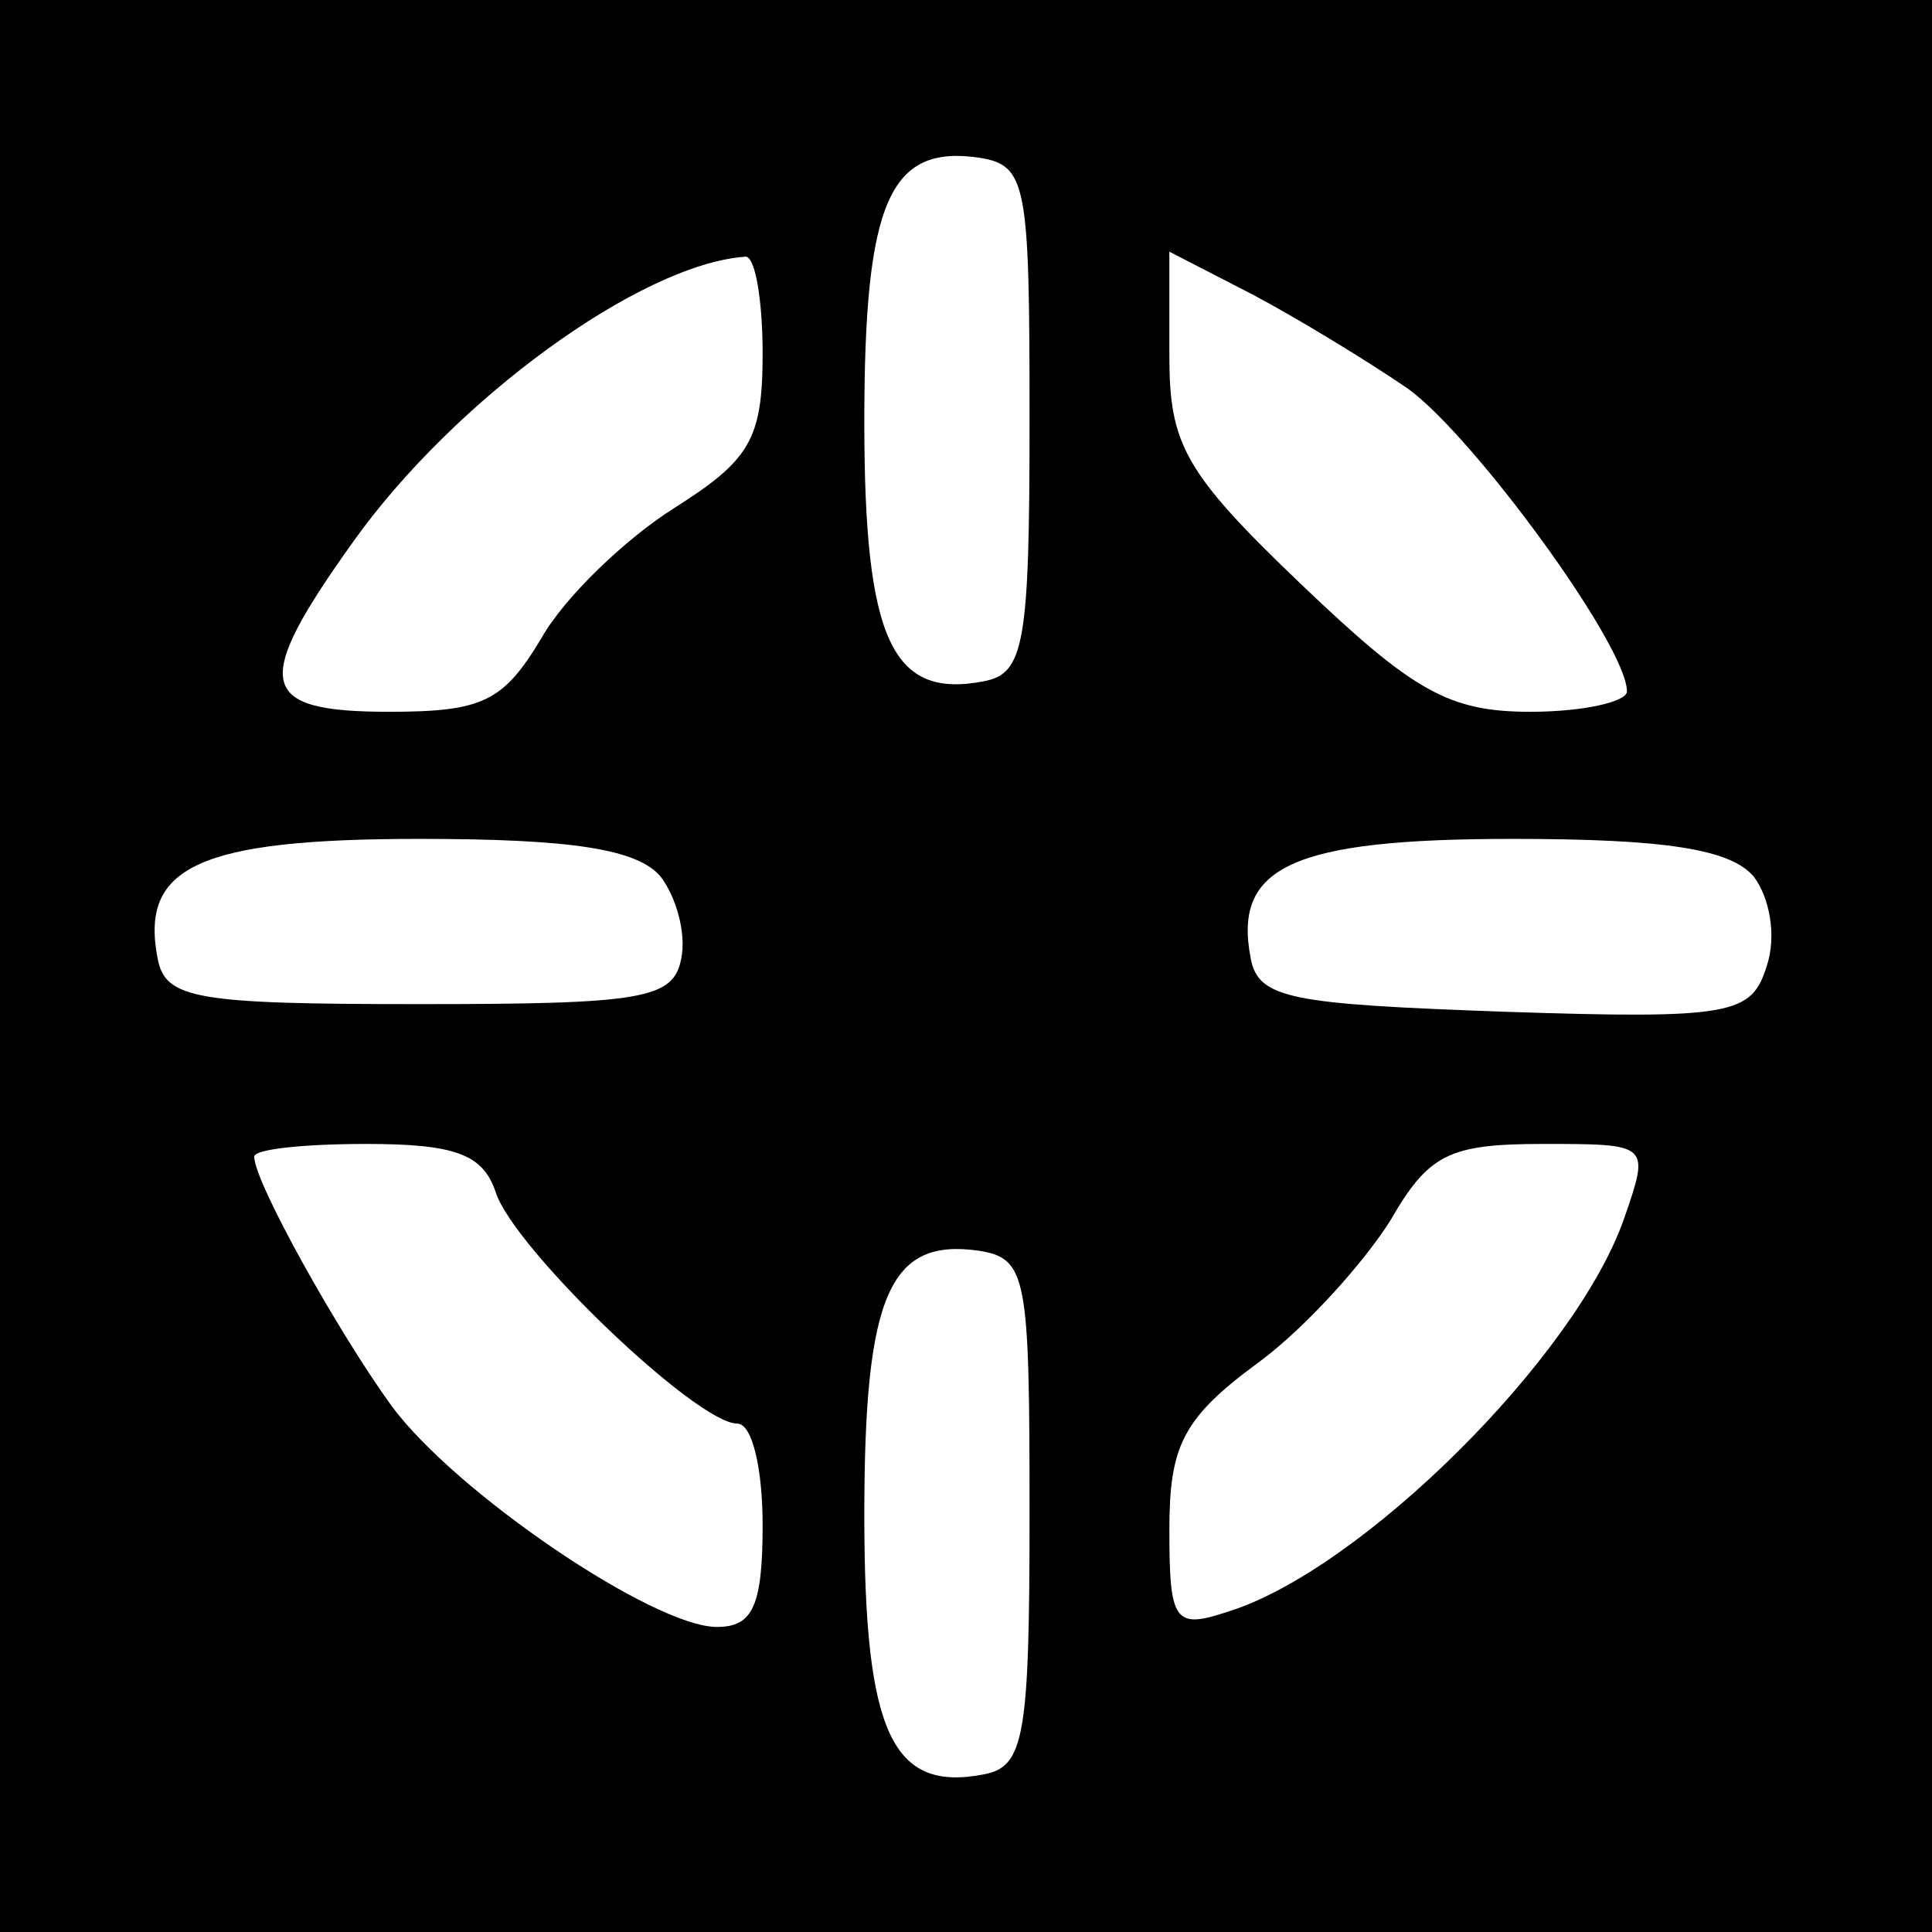 <?xml version="1.0" standalone="no"?>
<!DOCTYPE svg PUBLIC "-//W3C//DTD SVG 20010904//EN"
 "http://www.w3.org/TR/2001/REC-SVG-20010904/DTD/svg10.dtd">
<svg version="1.0" xmlns="http://www.w3.org/2000/svg"
 width="76pt" height="76pt" viewBox="0 0 76 76"
 preserveAspectRatio="xMidYMid meet">
<g transform="translate(0,76) scale(0.1,-0.1)"
fill="#000000" stroke="none">
<path d="M0 380 l0 -380 380 0 380 0 0 380 0 380 -380 0 -380 0 0 -380z m405
215 c0 -88 -2 -100 -18 -103 -36 -7 -47 16 -47 102 0 87 10 109 45 104 19 -3
20 -10 20 -103z m-105 26 c0 -34 -5 -42 -35 -61 -19 -12 -43 -35 -52 -51 -15
-25 -23 -29 -60 -29 -52 0 -54 11 -14 67 40 56 113 109 154 112 4 1 7 -17 7
-38z m254 -14 c26 -19 86 -101 86 -119 0 -4 -17 -8 -38 -8 -32 0 -46 8 -90 50
-46 44 -52 55 -52 90 l0 41 33 -17 c17 -9 45 -26 61 -37z m-294 -192 c6 -8 10
-22 8 -32 -3 -16 -15 -18 -103 -18 -88 0 -100 2 -103 18 -7 36 16 47 103 47
60 0 86 -4 95 -15z m430 0 c6 -8 9 -23 5 -35 -6 -19 -13 -21 -103 -18 -84 3
-97 5 -100 21 -7 36 16 47 103 47 60 0 86 -4 95 -15z m-495 -124 c7 -22 79
-91 95 -91 6 0 10 -18 10 -40 0 -32 -4 -40 -18 -40 -25 0 -103 53 -128 87 -21
29 -54 88 -54 98 0 3 20 5 44 5 35 0 46 -4 51 -19z m444 -10 c-19 -55 -104
-139 -156 -155 -21 -7 -23 -4 -23 32 0 33 5 44 35 66 19 14 42 40 52 56 15 26
23 30 60 30 42 0 42 0 32 -29z m-234 -116 c0 -88 -2 -100 -18 -103 -36 -7 -47
16 -47 102 0 87 10 109 45 104 19 -3 20 -10 20 -103z"/>
</g>
</svg>
